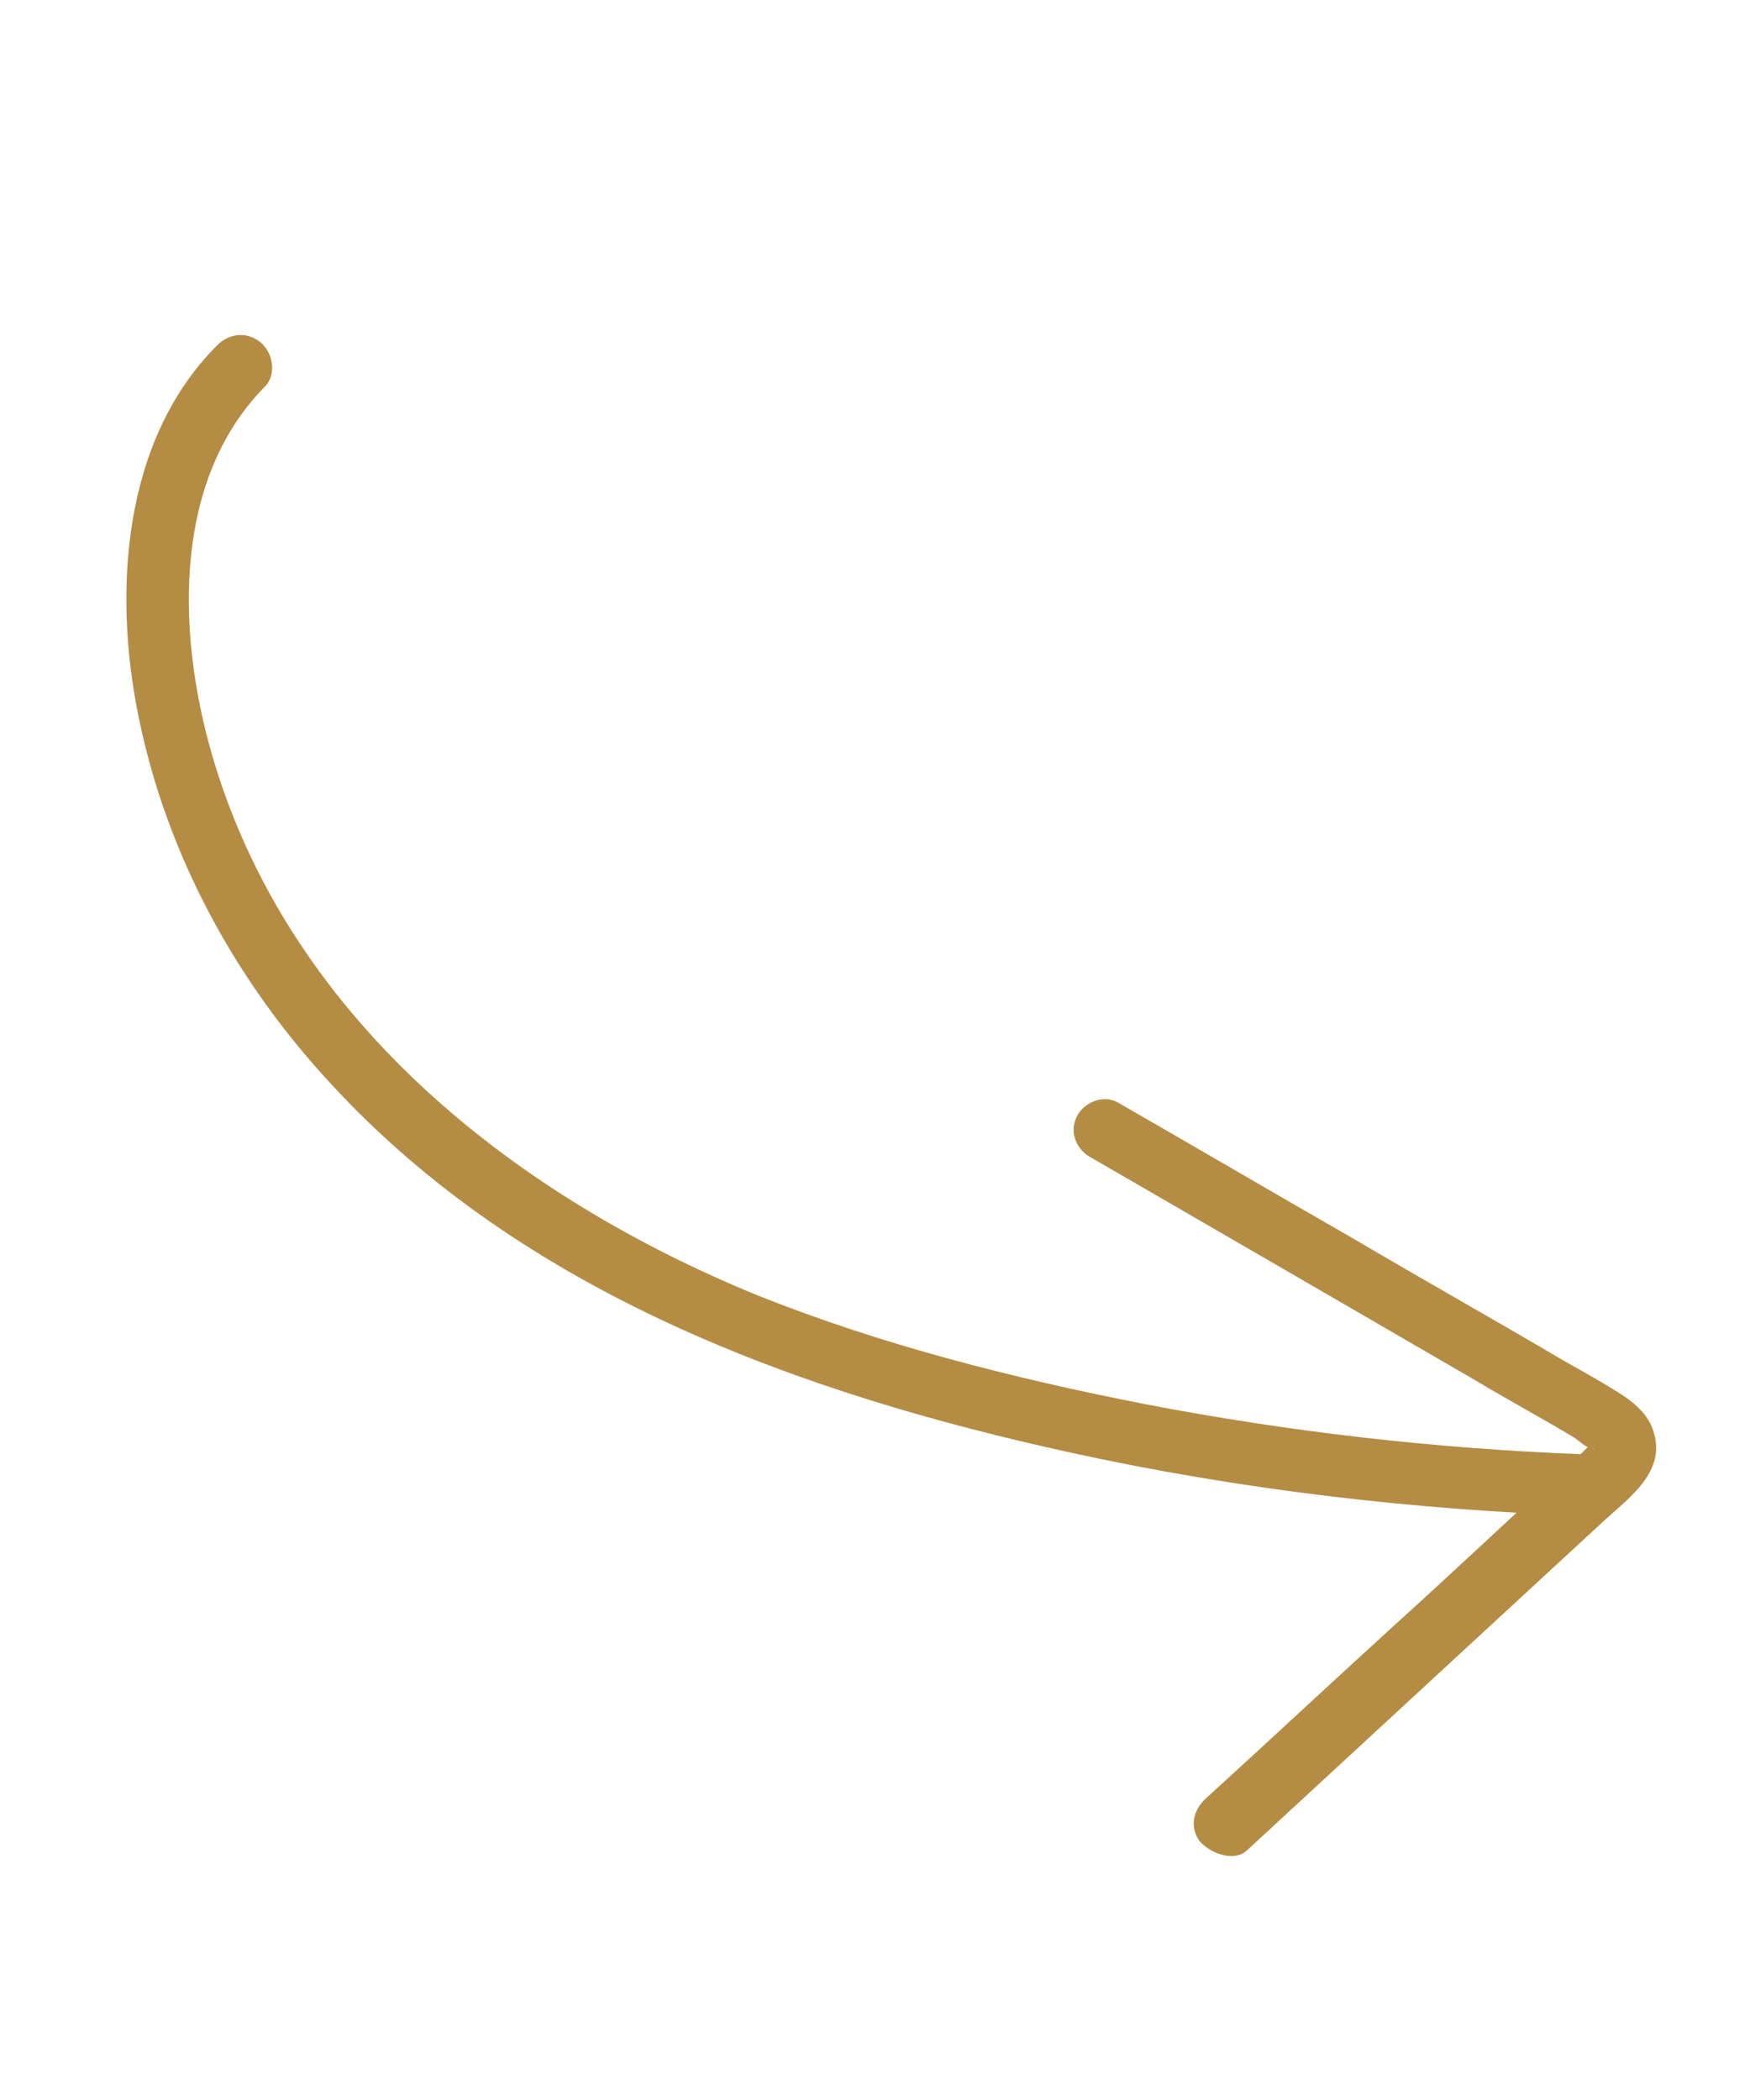 <svg xmlns="http://www.w3.org/2000/svg" width="80" height="96" viewBox="0 0 80 96" fill="none"><path d="M9.876 15.837C5.581 20.182 5.17 27.119 6.341 32.792C7.627 39.09 10.774 44.866 15.153 49.572C23.971 59.143 36.592 63.708 48.997 66.416C56.719 68.105 64.572 69.018 72.49 69.301C73.226 69.326 73.854 68.423 73.793 67.78C73.725 66.958 73.008 66.502 72.272 66.477C65.575 66.218 58.929 65.455 52.335 64.188C46.318 63.006 40.361 61.499 34.66 59.229C23.638 54.728 13.503 46.803 9.853 35.04C8.132 29.513 7.7 22.107 12.134 17.649C12.65 17.091 12.469 16.13 11.931 15.667C11.227 15.085 10.392 15.279 9.876 15.837Z" fill="#B48C44"></path><path d="M57.003 84.589C62.437 79.572 67.872 74.555 73.306 69.538C74.431 68.509 76.107 67.332 75.626 65.575C75.412 64.687 74.708 64.105 73.918 63.616C73.128 63.127 72.358 62.691 71.515 62.221C68.322 60.338 65.096 58.527 61.903 56.643C58.271 54.562 54.693 52.46 51.062 50.378C50.385 50.028 49.504 50.421 49.207 51.078C48.876 51.808 49.229 52.583 49.906 52.933C55.795 56.343 61.683 59.754 67.498 63.131C68.985 64.023 70.505 64.843 71.993 65.735C72.159 65.854 72.531 66.198 72.783 66.224C72.982 66.27 72.75 66.297 72.816 66.151C73.12 65.673 72.756 65.992 72.756 65.992C72.703 66.012 72.186 66.57 72.133 66.59C71.769 66.909 71.458 67.208 71.094 67.527C68.619 69.793 66.163 72.112 63.634 74.398C60.795 76.983 57.975 79.621 55.135 82.206C54.546 82.731 54.362 83.527 54.854 84.189C55.452 84.811 56.467 85.094 57.003 84.589Z" fill="#B48C44"></path></svg>